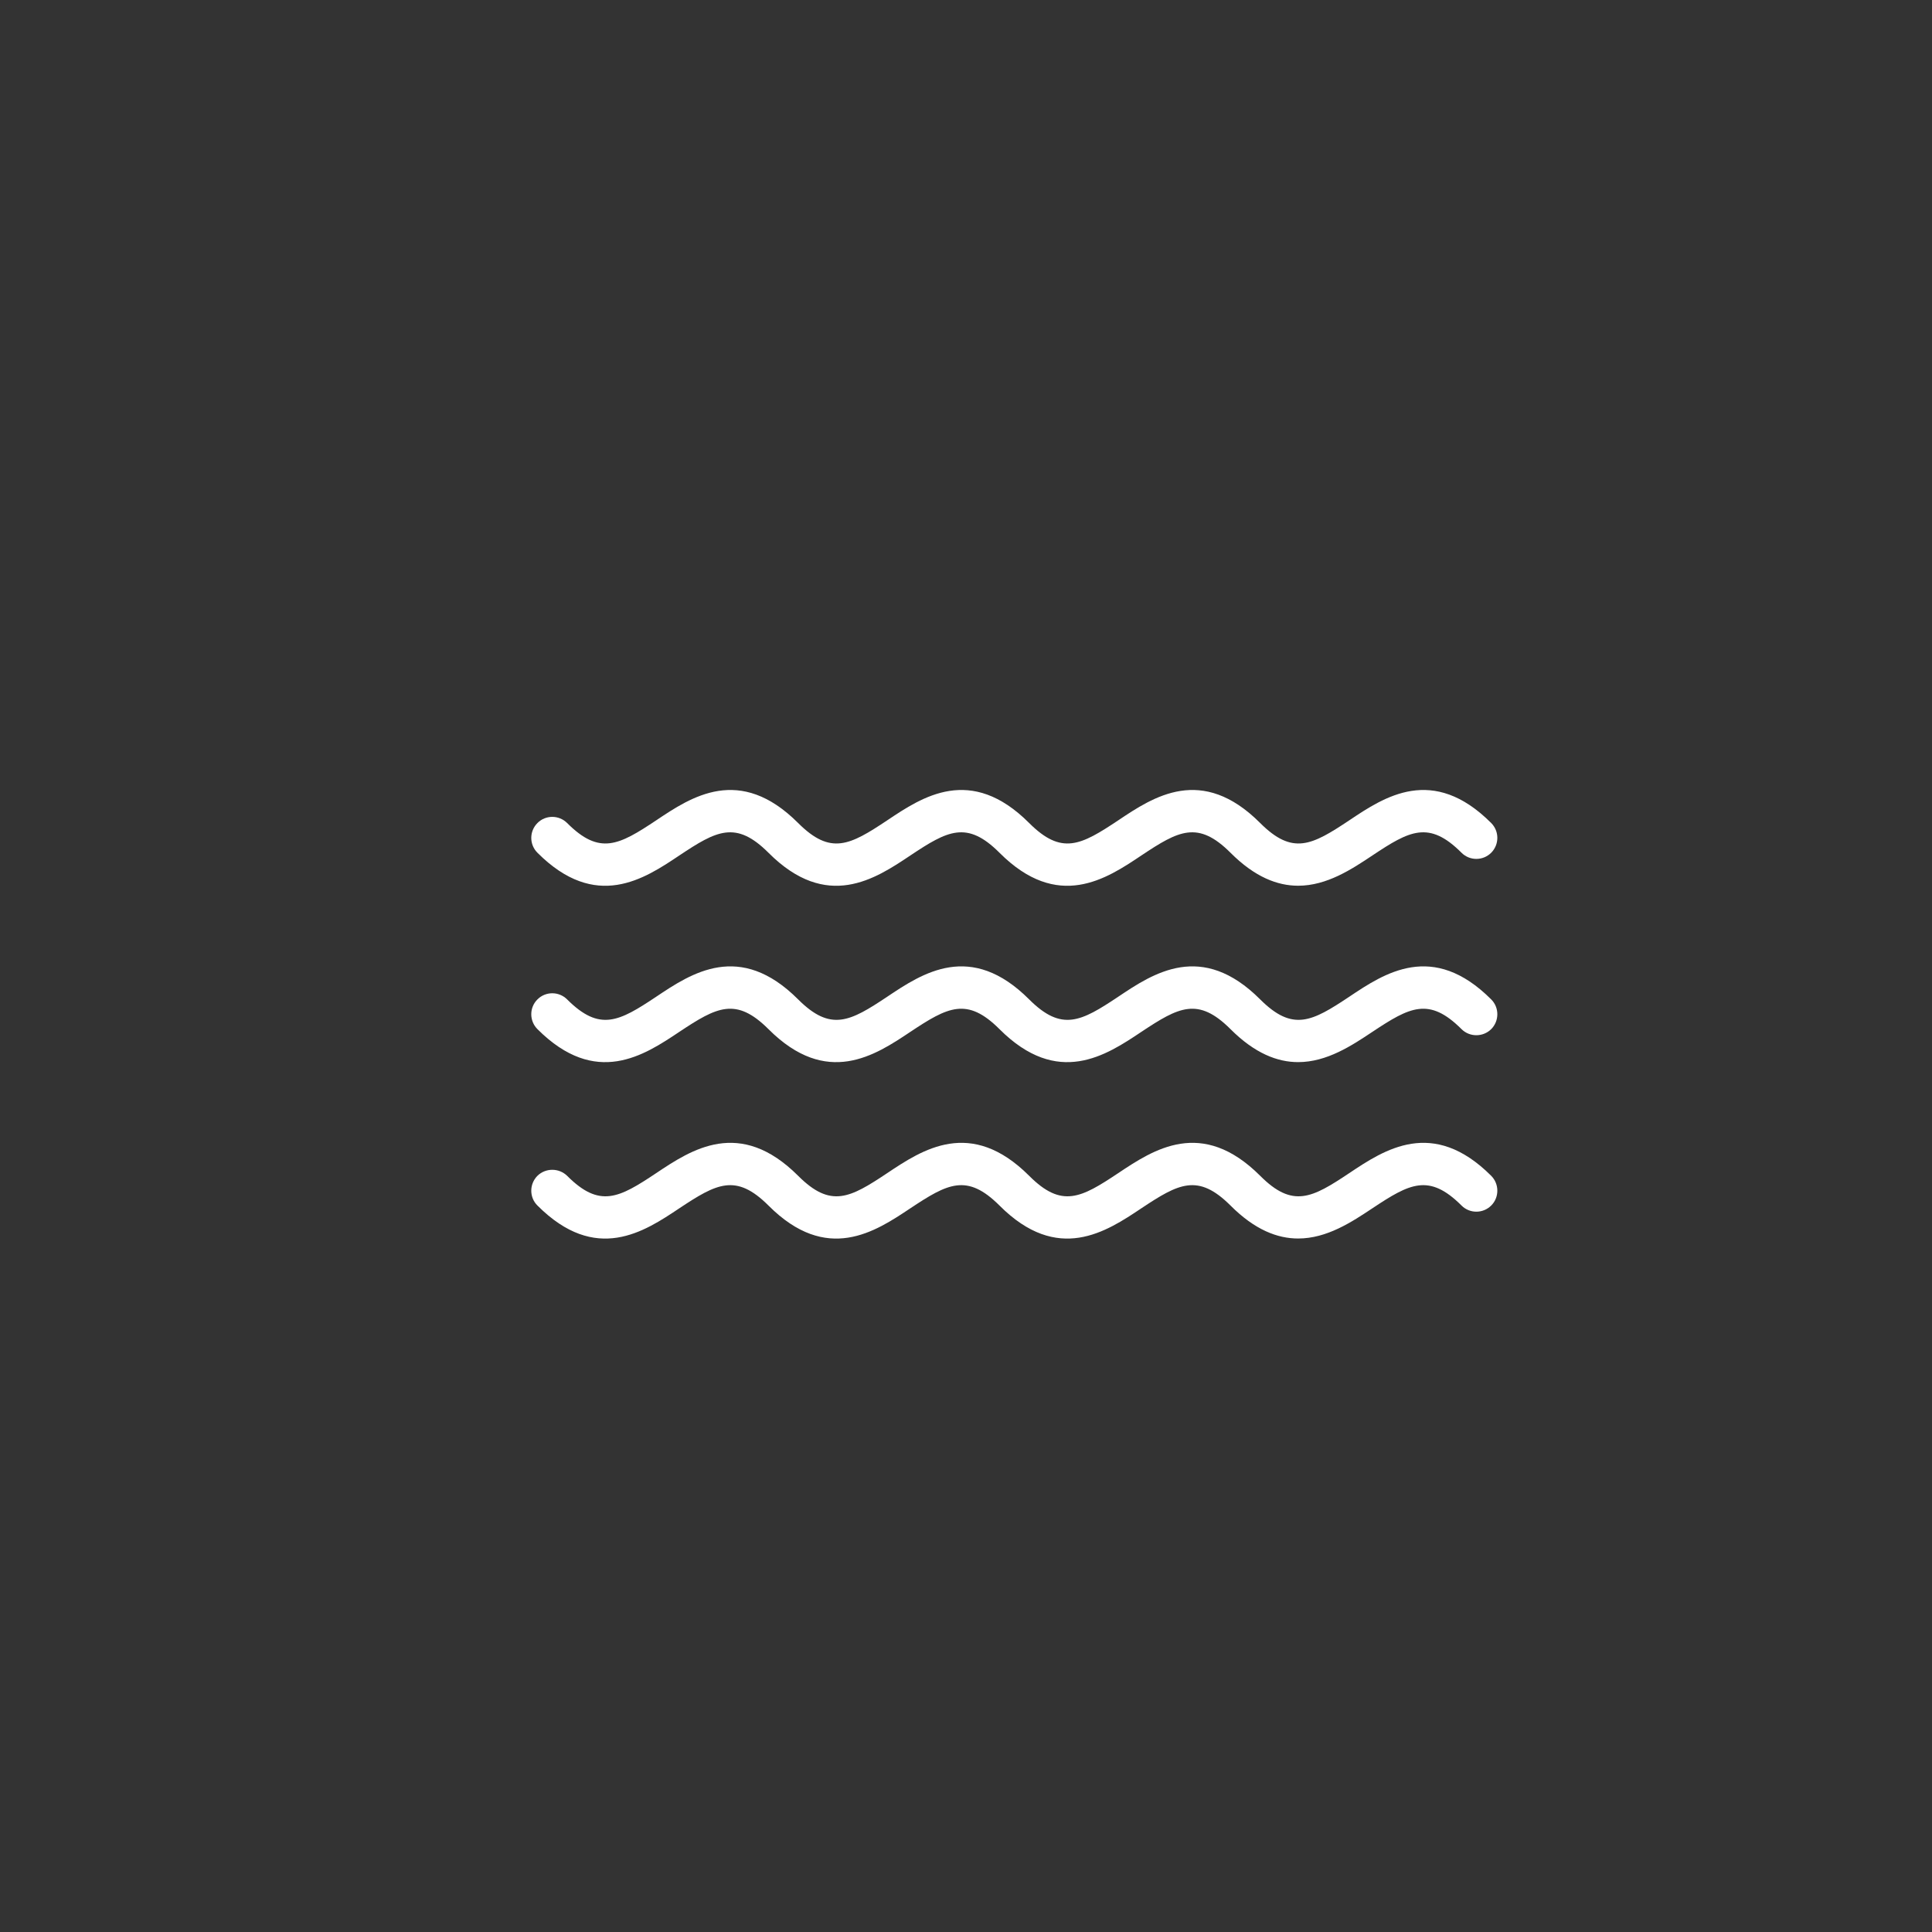<?xml version="1.0" encoding="utf-8"?>
<!-- Generator: Adobe Illustrator 17.0.0, SVG Export Plug-In . SVG Version: 6.00 Build 0)  -->
<!DOCTYPE svg PUBLIC "-//W3C//DTD SVG 1.1//EN" "http://www.w3.org/Graphics/SVG/1.1/DTD/svg11.dtd">
<svg version="1.1" id="Livello_1" xmlns="http://www.w3.org/2000/svg" xmlns:xlink="http://www.w3.org/1999/xlink" x="0px" y="0px"
	 width="40px" height="40px" viewBox="0 0 40 40" enable-background="new 0 0 40 40" xml:space="preserve">
<rect x="0" y="0" width="40" height="40" fill="#333333" stroke="none"/>
<g>
	<path fill="#FFFFFF" d="M26.877,18.338c-0.427,0-0.896-0.177-1.401-0.683c-0.675-0.674-1.075-0.457-1.843,0.055
		c-0.73,0.49-1.732,1.155-2.94-0.055c-0.674-0.674-1.075-0.457-1.843,0.055c-0.731,0.49-1.733,1.155-2.94-0.055
		c-0.675-0.674-1.075-0.457-1.843,0.055c-0.731,0.49-1.732,1.155-2.94-0.055c-0.17-0.17-0.17-0.444,0-0.615
		c0.169-0.17,0.445-0.17,0.615,0c0.673,0.674,1.072,0.458,1.843-0.055c0.73-0.49,1.73-1.155,2.94,0.055
		c0.674,0.674,1.072,0.458,1.843-0.055c0.73-0.49,1.731-1.155,2.94,0.055c0.674,0.674,1.072,0.458,1.843-0.055
		c0.73-0.49,1.731-1.155,2.94,0.055c0.674,0.674,1.072,0.458,1.843-0.055c0.73-0.49,1.73-1.155,2.94,0.055
		c0.169,0.17,0.169,0.444,0,0.615c-0.17,0.17-0.446,0.17-0.615,0c-0.674-0.674-1.075-0.457-1.843,0.055
		C27.99,17.994,27.472,18.338,26.877,18.338z"/>
	<path fill="#FFFFFF" d="M26.877,21.99c-0.427,0-0.896-0.178-1.401-0.683c-0.673-0.672-1.072-0.457-1.843,0.055
		c-0.73,0.488-1.731,1.155-2.94-0.055c-0.673-0.672-1.072-0.457-1.843,0.055c-0.73,0.488-1.731,1.155-2.94-0.055
		c-0.674-0.672-1.072-0.457-1.843,0.055c-0.73,0.488-1.731,1.155-2.94-0.055c-0.17-0.17-0.17-0.447,0-0.615
		c0.169-0.17,0.445-0.17,0.615,0c0.675,0.674,1.075,0.457,1.843-0.055c0.731-0.49,1.732-1.155,2.94,0.055
		c0.675,0.674,1.075,0.457,1.843-0.055c0.731-0.49,1.731-1.155,2.94,0.055c0.675,0.674,1.075,0.457,1.843-0.055
		c0.73-0.49,1.731-1.155,2.94,0.055c0.675,0.674,1.074,0.457,1.843-0.055c0.731-0.49,1.731-1.155,2.94,0.055
		c0.169,0.168,0.169,0.445,0,0.615c-0.17,0.168-0.446,0.168-0.615,0c-0.673-0.672-1.072-0.457-1.843,0.055
		C27.991,21.645,27.473,21.99,26.877,21.99z"/>
	<path fill="#FFFFFF" d="M26.877,25.642c-0.427,0-0.896-0.177-1.401-0.683c-0.674-0.672-1.074-0.455-1.843,0.056
		c-0.73,0.488-1.732,1.155-2.94-0.056c-0.674-0.672-1.073-0.455-1.843,0.056c-0.731,0.488-1.732,1.155-2.94-0.056
		c-0.674-0.672-1.073-0.455-1.843,0.056c-0.73,0.488-1.731,1.155-2.94-0.056c-0.17-0.168-0.17-0.445,0-0.615
		c0.169-0.166,0.445-0.166,0.615,0c0.674,0.676,1.074,0.458,1.843-0.055c0.73-0.488,1.731-1.153,2.94,0.055
		c0.675,0.676,1.073,0.458,1.843-0.055c0.73-0.488,1.731-1.153,2.94,0.055c0.674,0.676,1.073,0.458,1.843-0.055
		c0.731-0.488,1.731-1.153,2.94,0.055c0.674,0.676,1.074,0.458,1.843-0.055c0.73-0.488,1.731-1.153,2.94,0.055
		c0.169,0.17,0.169,0.447,0,0.615c-0.17,0.17-0.446,0.17-0.615,0c-0.674-0.672-1.074-0.455-1.843,0.056
		C27.99,25.298,27.473,25.642,26.877,25.642z"/>
</g>
</svg>
